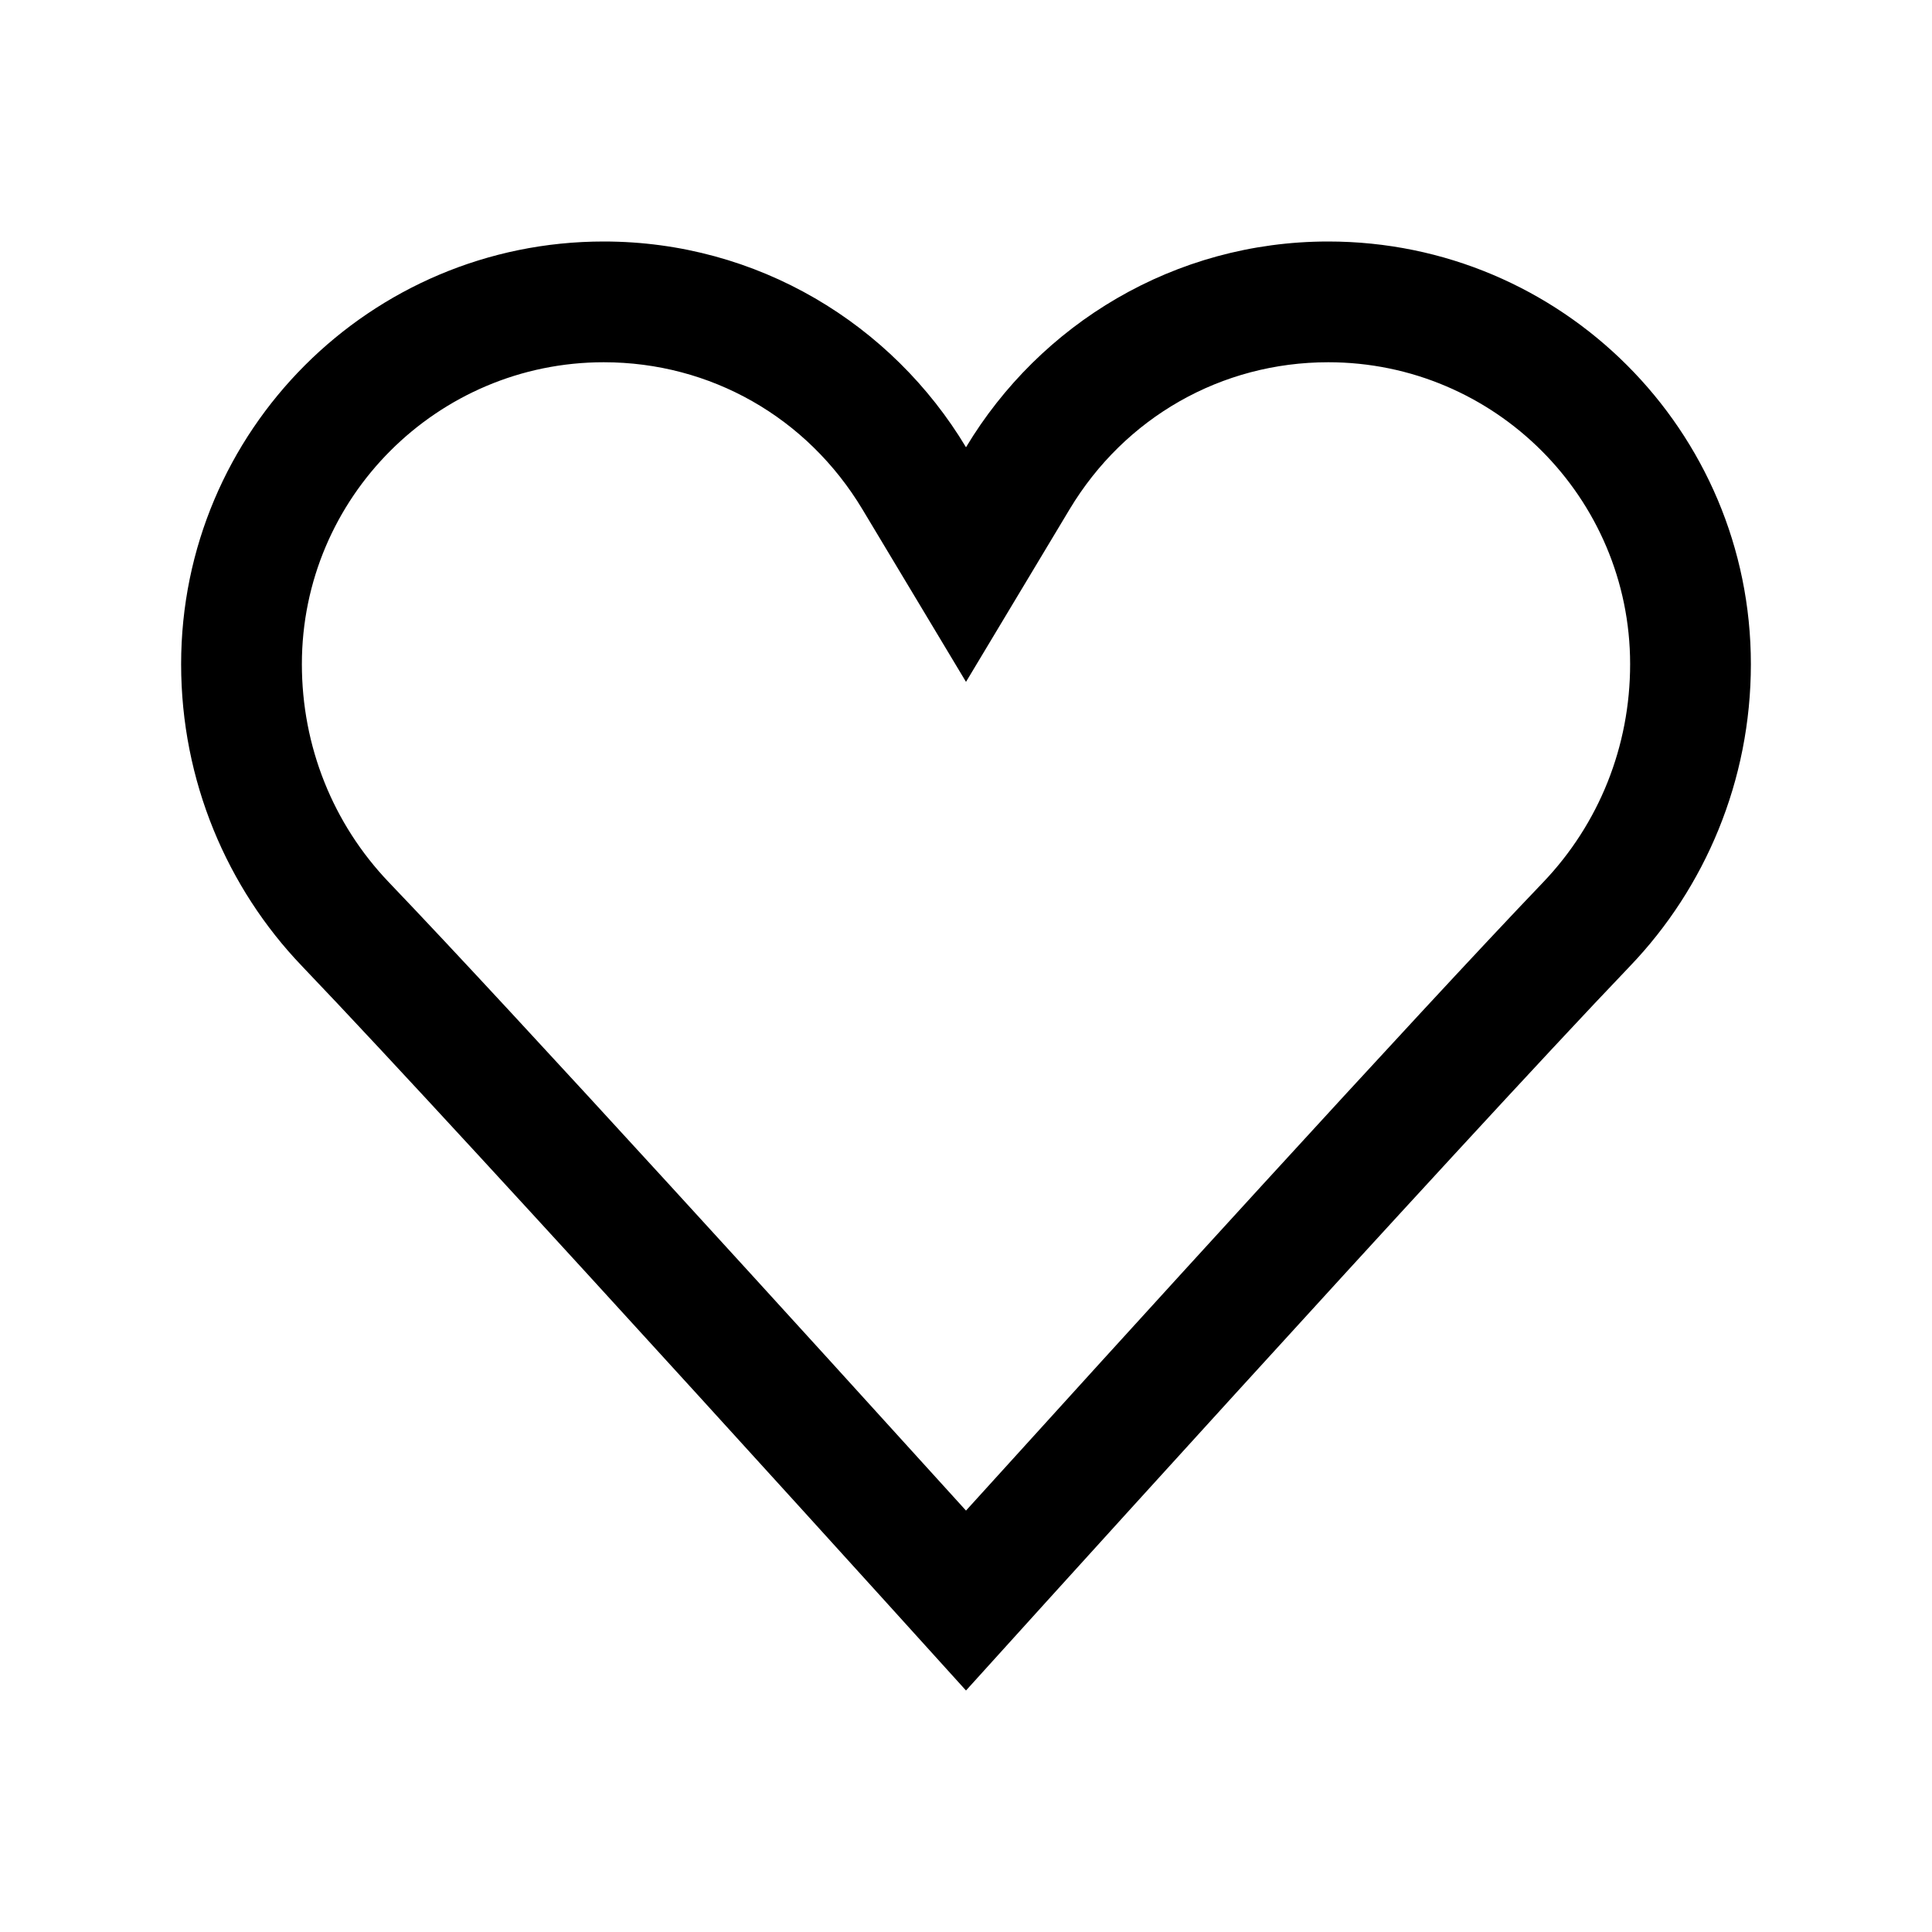 <svg xmlns="http://www.w3.org/2000/svg" viewBox="0 0 32 32" style="enable-background:new 0 0 32 32"><path d="M22,4c-2.551,0-4.776,1.369-6,3.408C14.776,5.369,12.551,4,10,4c-3.866,0-7,3.134-7,7c0,1.933,0.761,3.706,2,5	c2.815,2.94,11,12,11,12s8.185-9.06,11-12c1.239-1.294,2-3.067,2-5C29,7.134,25.866,4,22,4z M25.556,14.617	C23.457,16.808,18.499,22.262,16,25.02c-2.499-2.757-7.457-8.211-9.556-10.403C5.513,13.644,5,12.36,5,11c0-2.757,2.243-5,5-5	c1.768,0,3.369,0.911,4.285,2.437L16,11.294l1.715-2.857C18.631,6.911,20.232,6,22,6c2.757,0,5,2.243,5,5	C27,12.36,26.487,13.644,25.556,14.617z"/></svg>